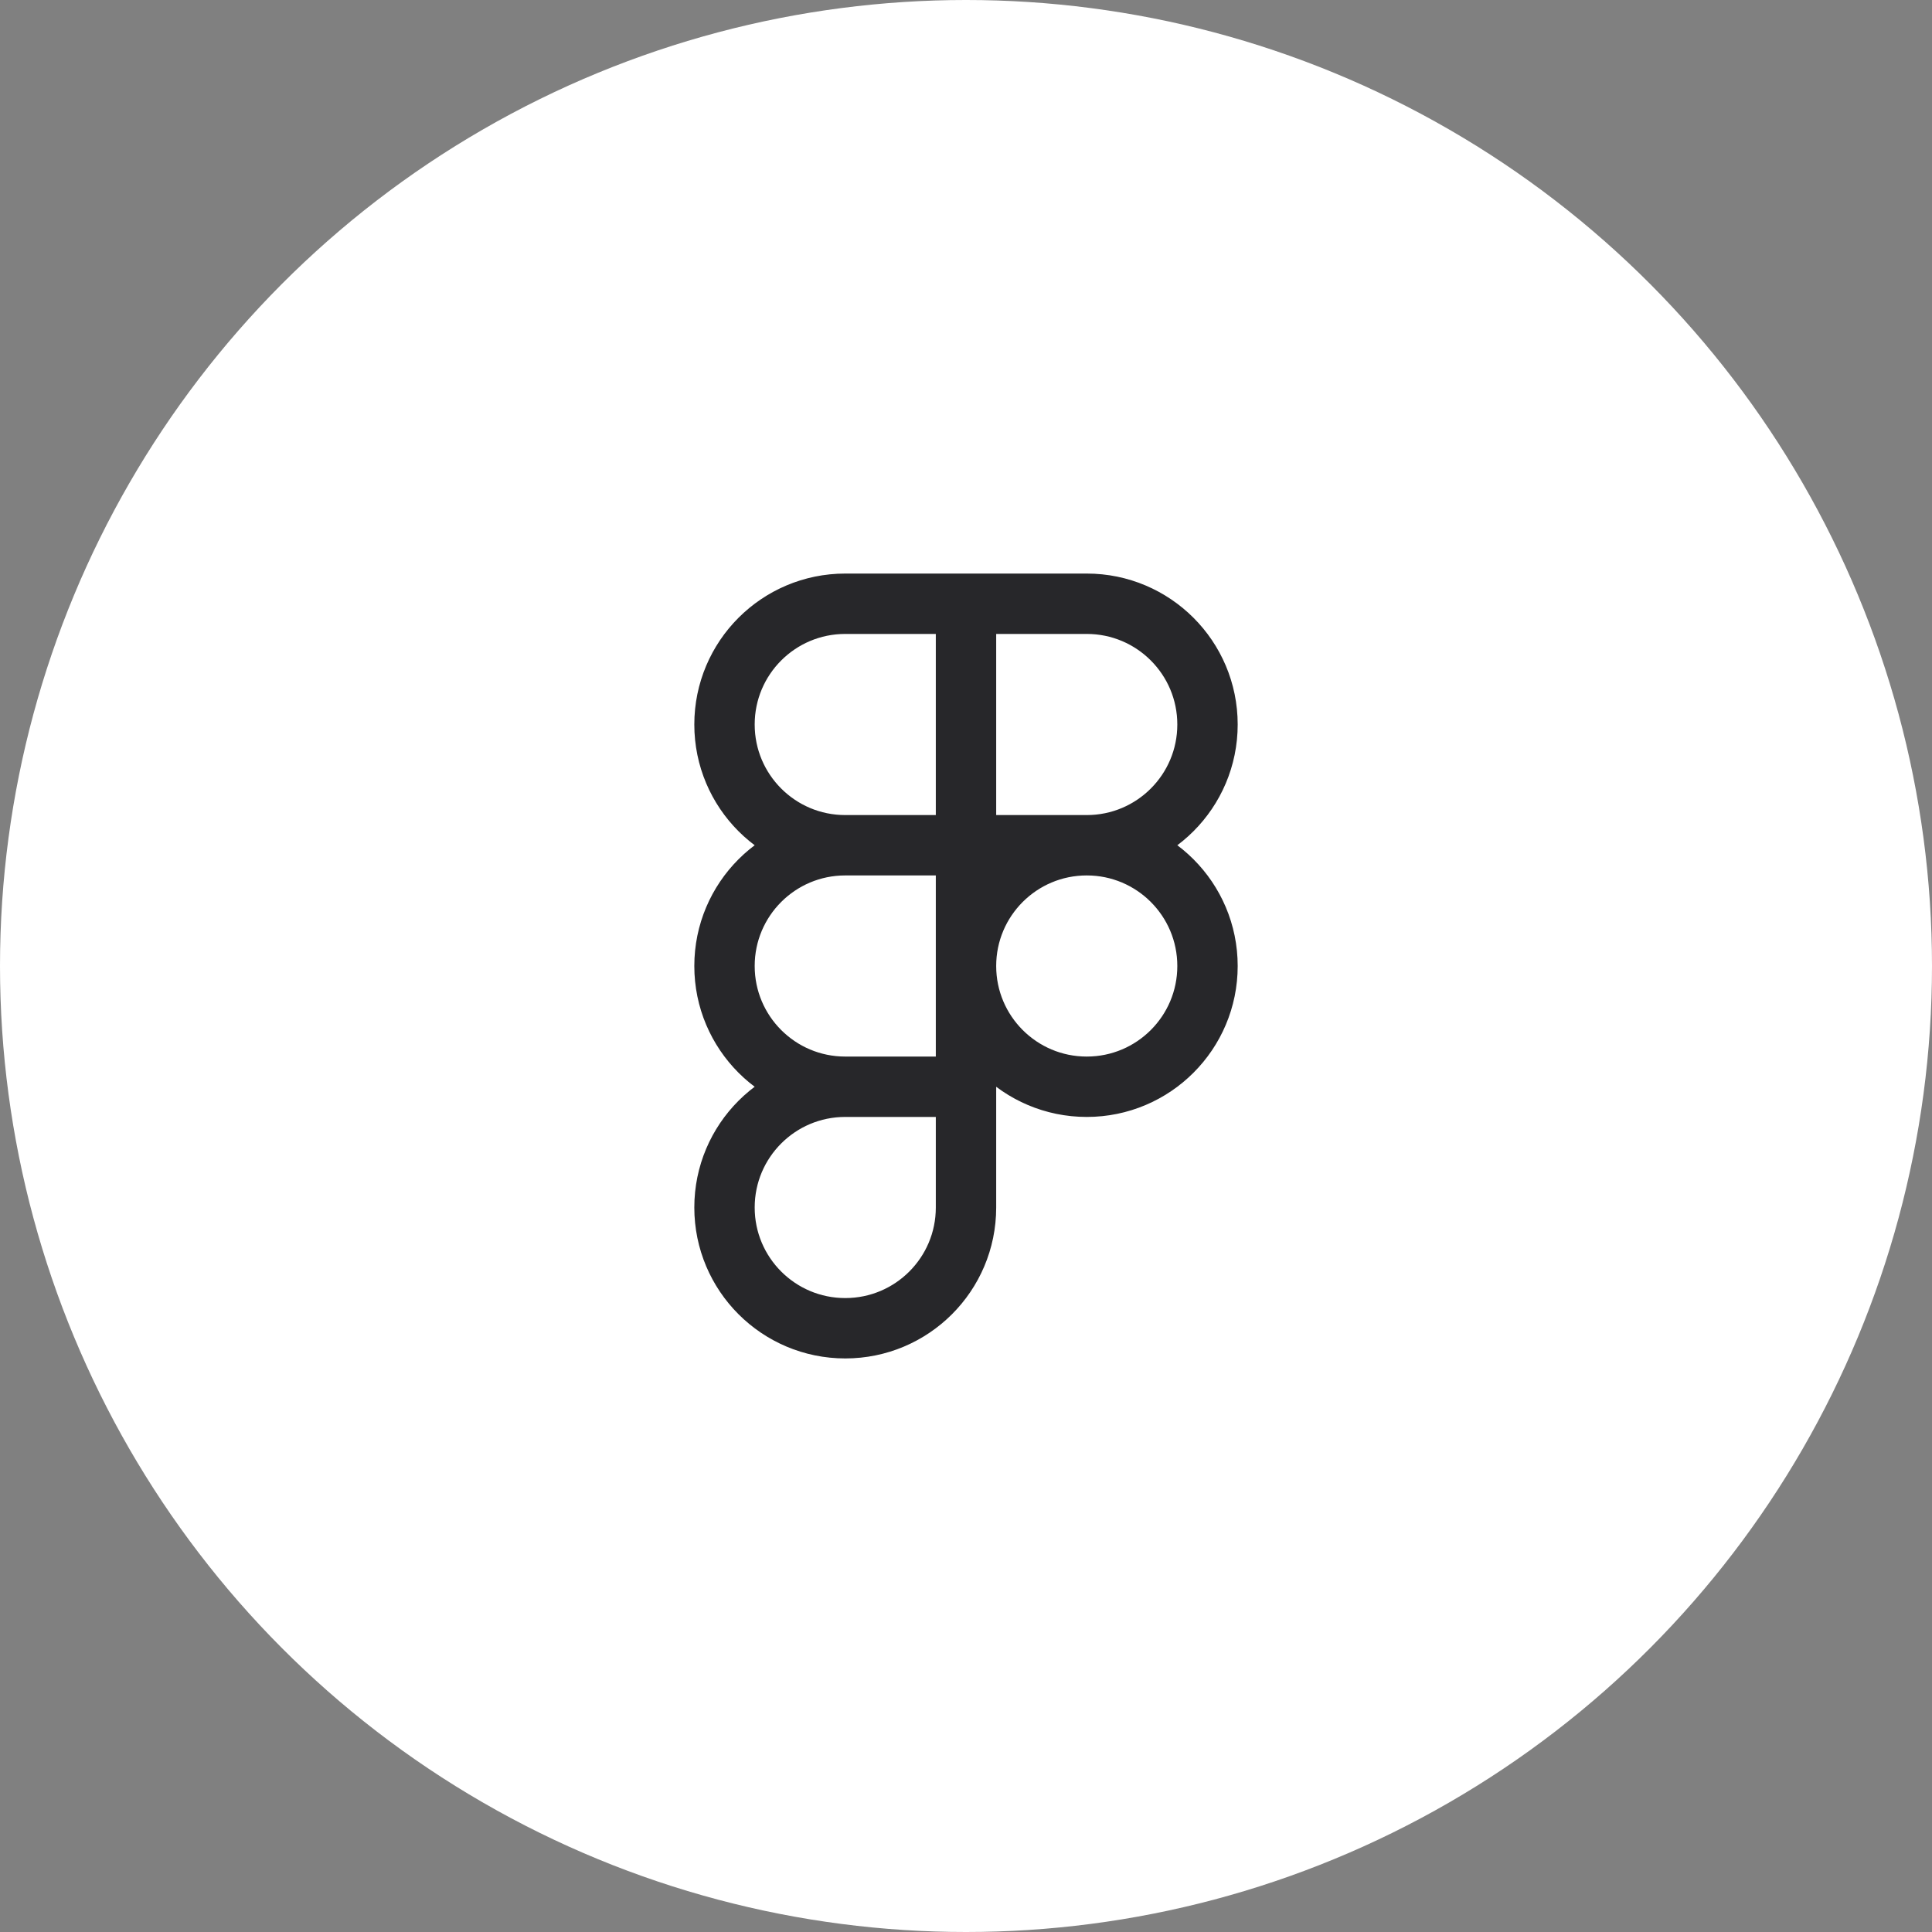 <?xml version="1.0" encoding="UTF-8"?> <svg xmlns="http://www.w3.org/2000/svg" width="40" height="40" viewBox="0 0 40 40" fill="none"><rect x="0" y="0" width="40" height="40" fill="#808080" stroke="none"/> <circle cx="20" cy="20" r="20" fill="white"></circle> <path d="M17.5 22.5H20M17.5 22.5C16.119 22.5 15 23.619 15 25C15 26.381 16.119 27.5 17.5 27.5C18.881 27.5 20 26.381 20 25V22.5M17.5 22.5C16.119 22.5 15 21.381 15 20C15 18.619 16.119 17.5 17.5 17.5M20 22.5V20M17.5 17.5H20M17.5 17.5C16.119 17.5 15 16.381 15 15C15 13.619 16.119 12.5 17.5 12.5H20M20 17.5V20M20 17.5V12.5M20 17.5H22.5M20 20C20 21.381 21.119 22.5 22.5 22.5C23.881 22.5 25 21.381 25 20C25 18.619 23.881 17.5 22.5 17.5M20 20C20 18.619 21.119 17.5 22.5 17.5M20 12.5H22.5C23.881 12.5 25 13.619 25 15C25 16.381 23.881 17.5 22.5 17.5" stroke="#27272A" stroke-width="1.25" stroke-linecap="round" stroke-linejoin="round"></path> </svg> 
